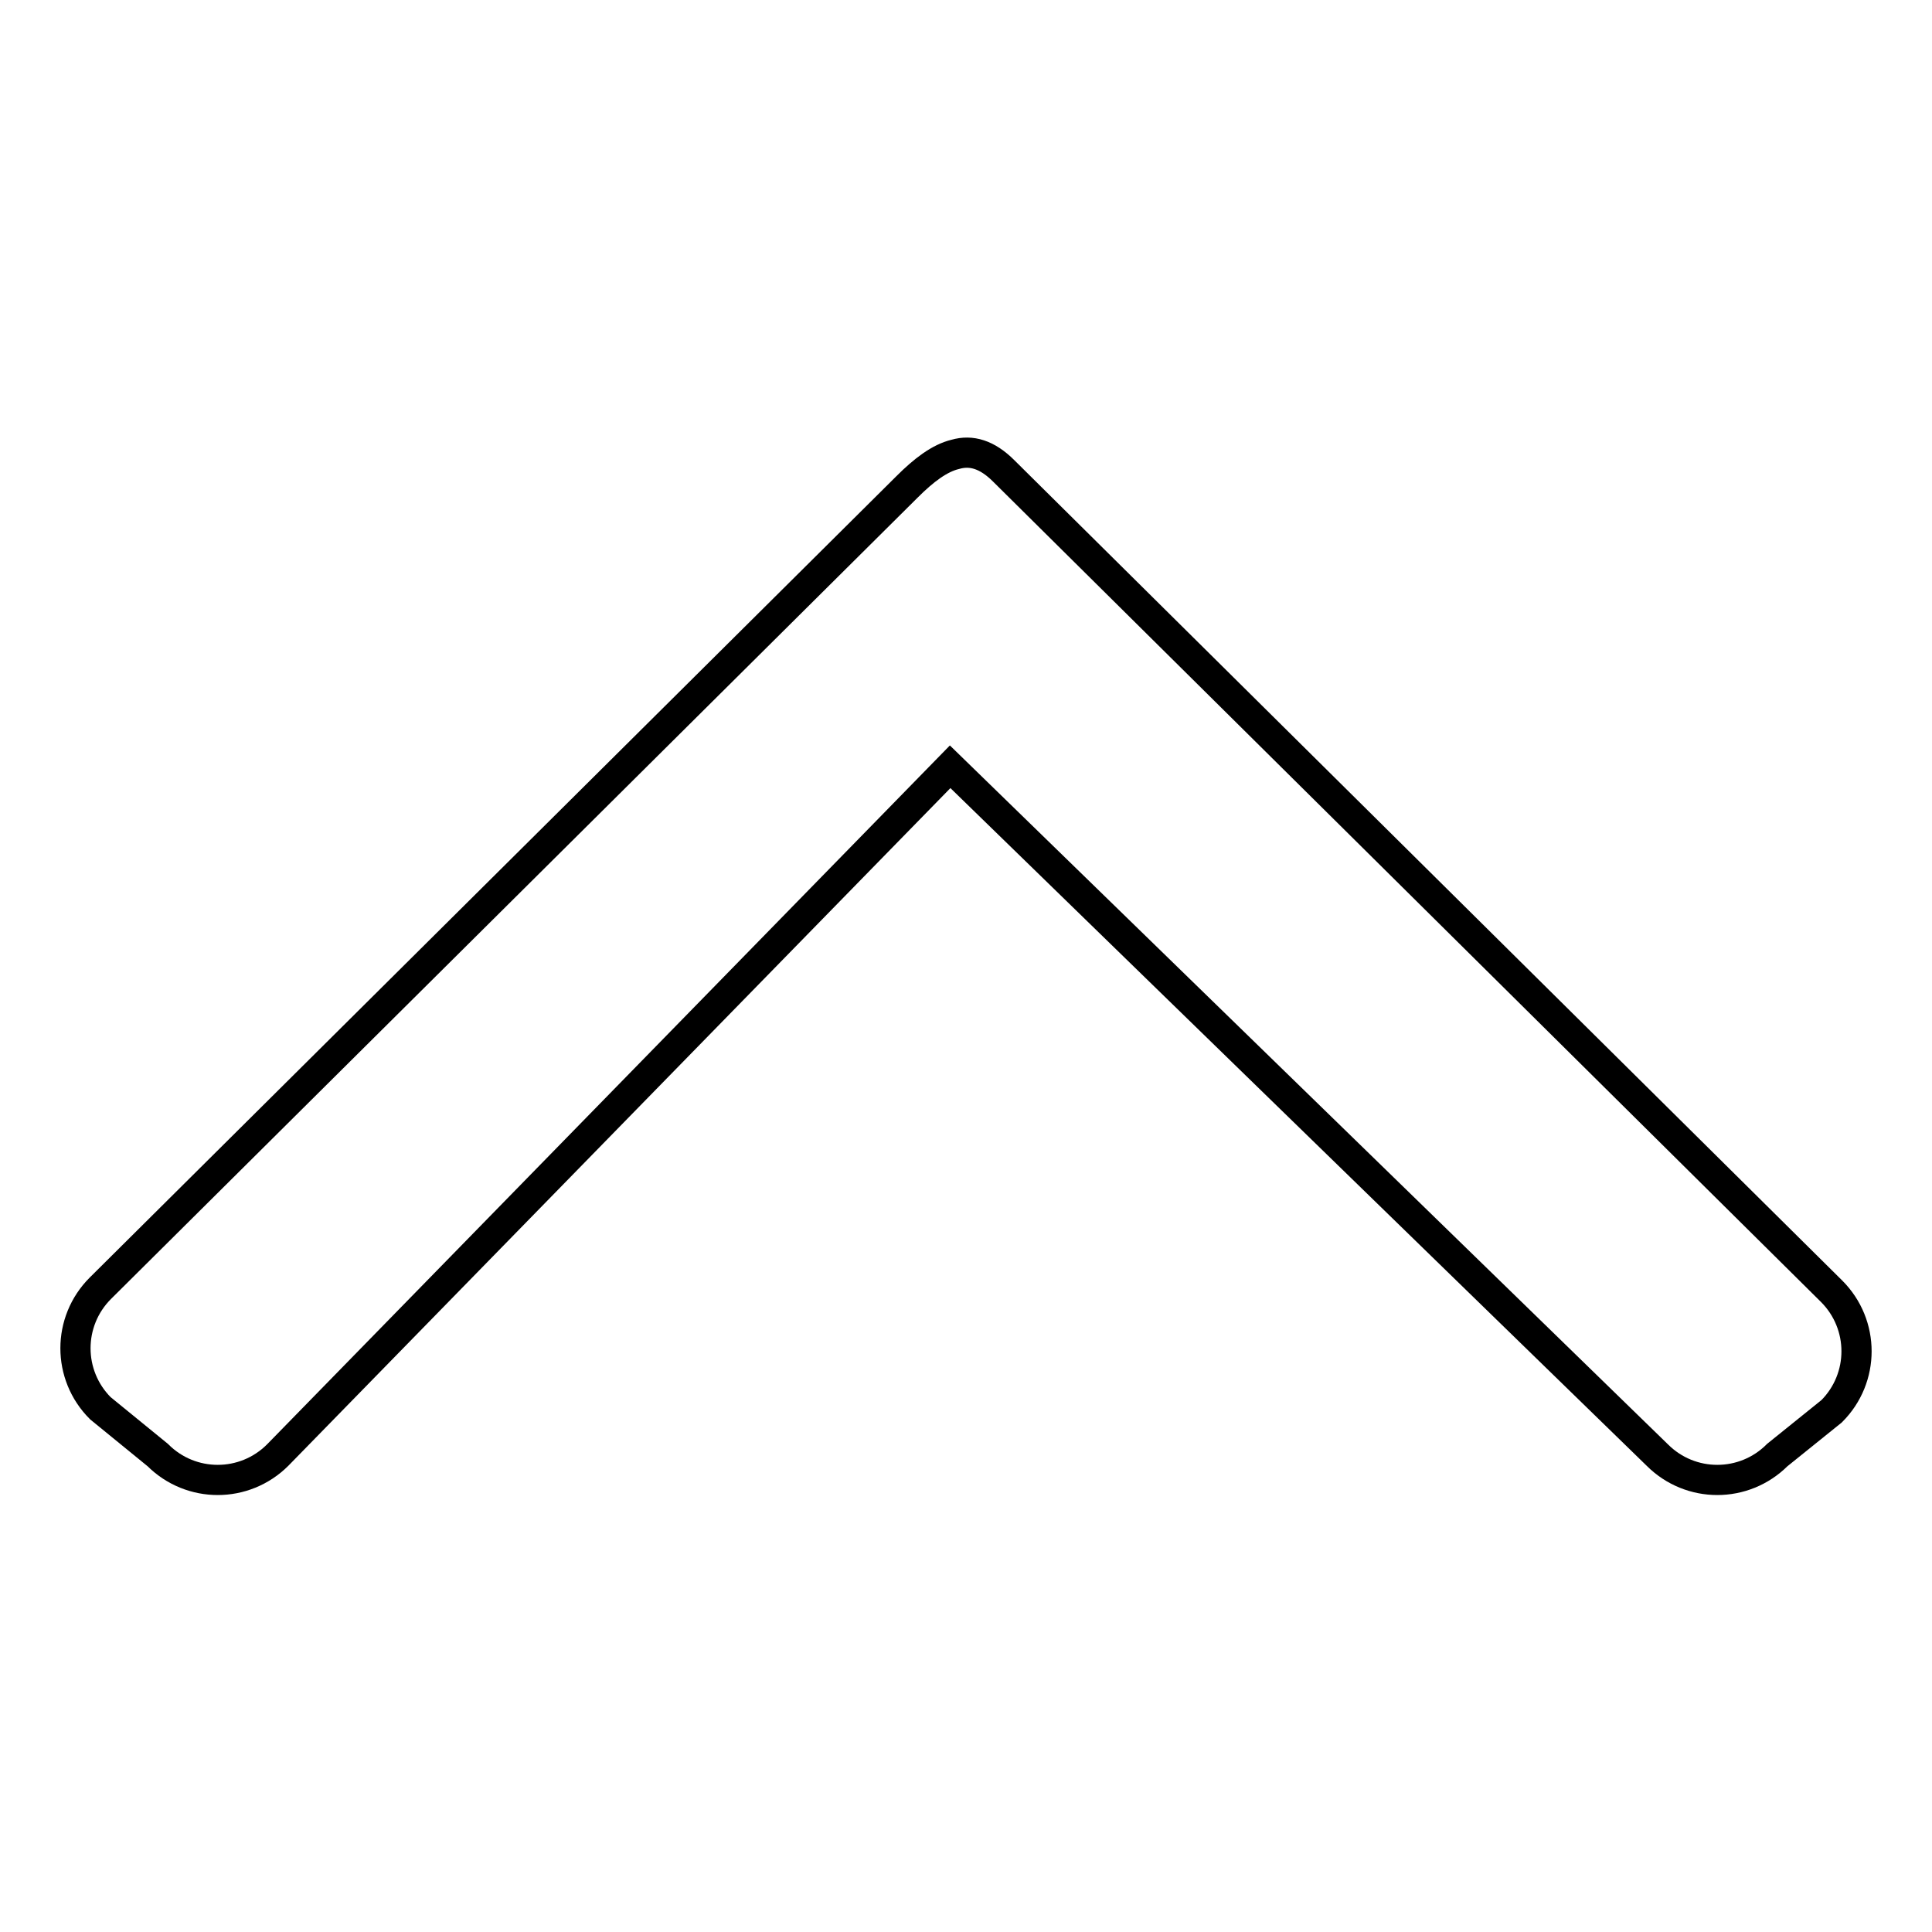 <?xml version="1.0" encoding="utf-8"?>
<!-- Svg Vector Icons : http://www.onlinewebfonts.com/icon -->
<!DOCTYPE svg PUBLIC "-//W3C//DTD SVG 1.1//EN" "http://www.w3.org/Graphics/SVG/1.1/DTD/svg11.dtd">
<svg version="1.1" xmlns="http://www.w3.org/2000/svg" xmlns:xlink="http://www.w3.org/1999/xlink" x="0px" y="0px" viewBox="0 0 256 256" enable-background="new 0 0 256 256" xml:space="preserve">
<g> <path stroke-width="4" fill-opacity="0" stroke="#000000"  d="M13.3,186.6l7.6,6.2c4.4,4.4,11.5,4.4,15.9,0l89.1-91.2l93.7,91.2c4.4,4.4,11.5,4.4,15.9,0l7.2-5.8 c4.4-4.4,4.4-11.5,0-15.9L133,62.4c-2.2-2.2-4.3-2.8-6.4-2.2c-2.1,0.5-4.2,2.1-6.4,4.3L13.3,170.7C8.9,175.1,8.9,182.2,13.3,186.6 L13.3,186.6z"/></g>
</svg>